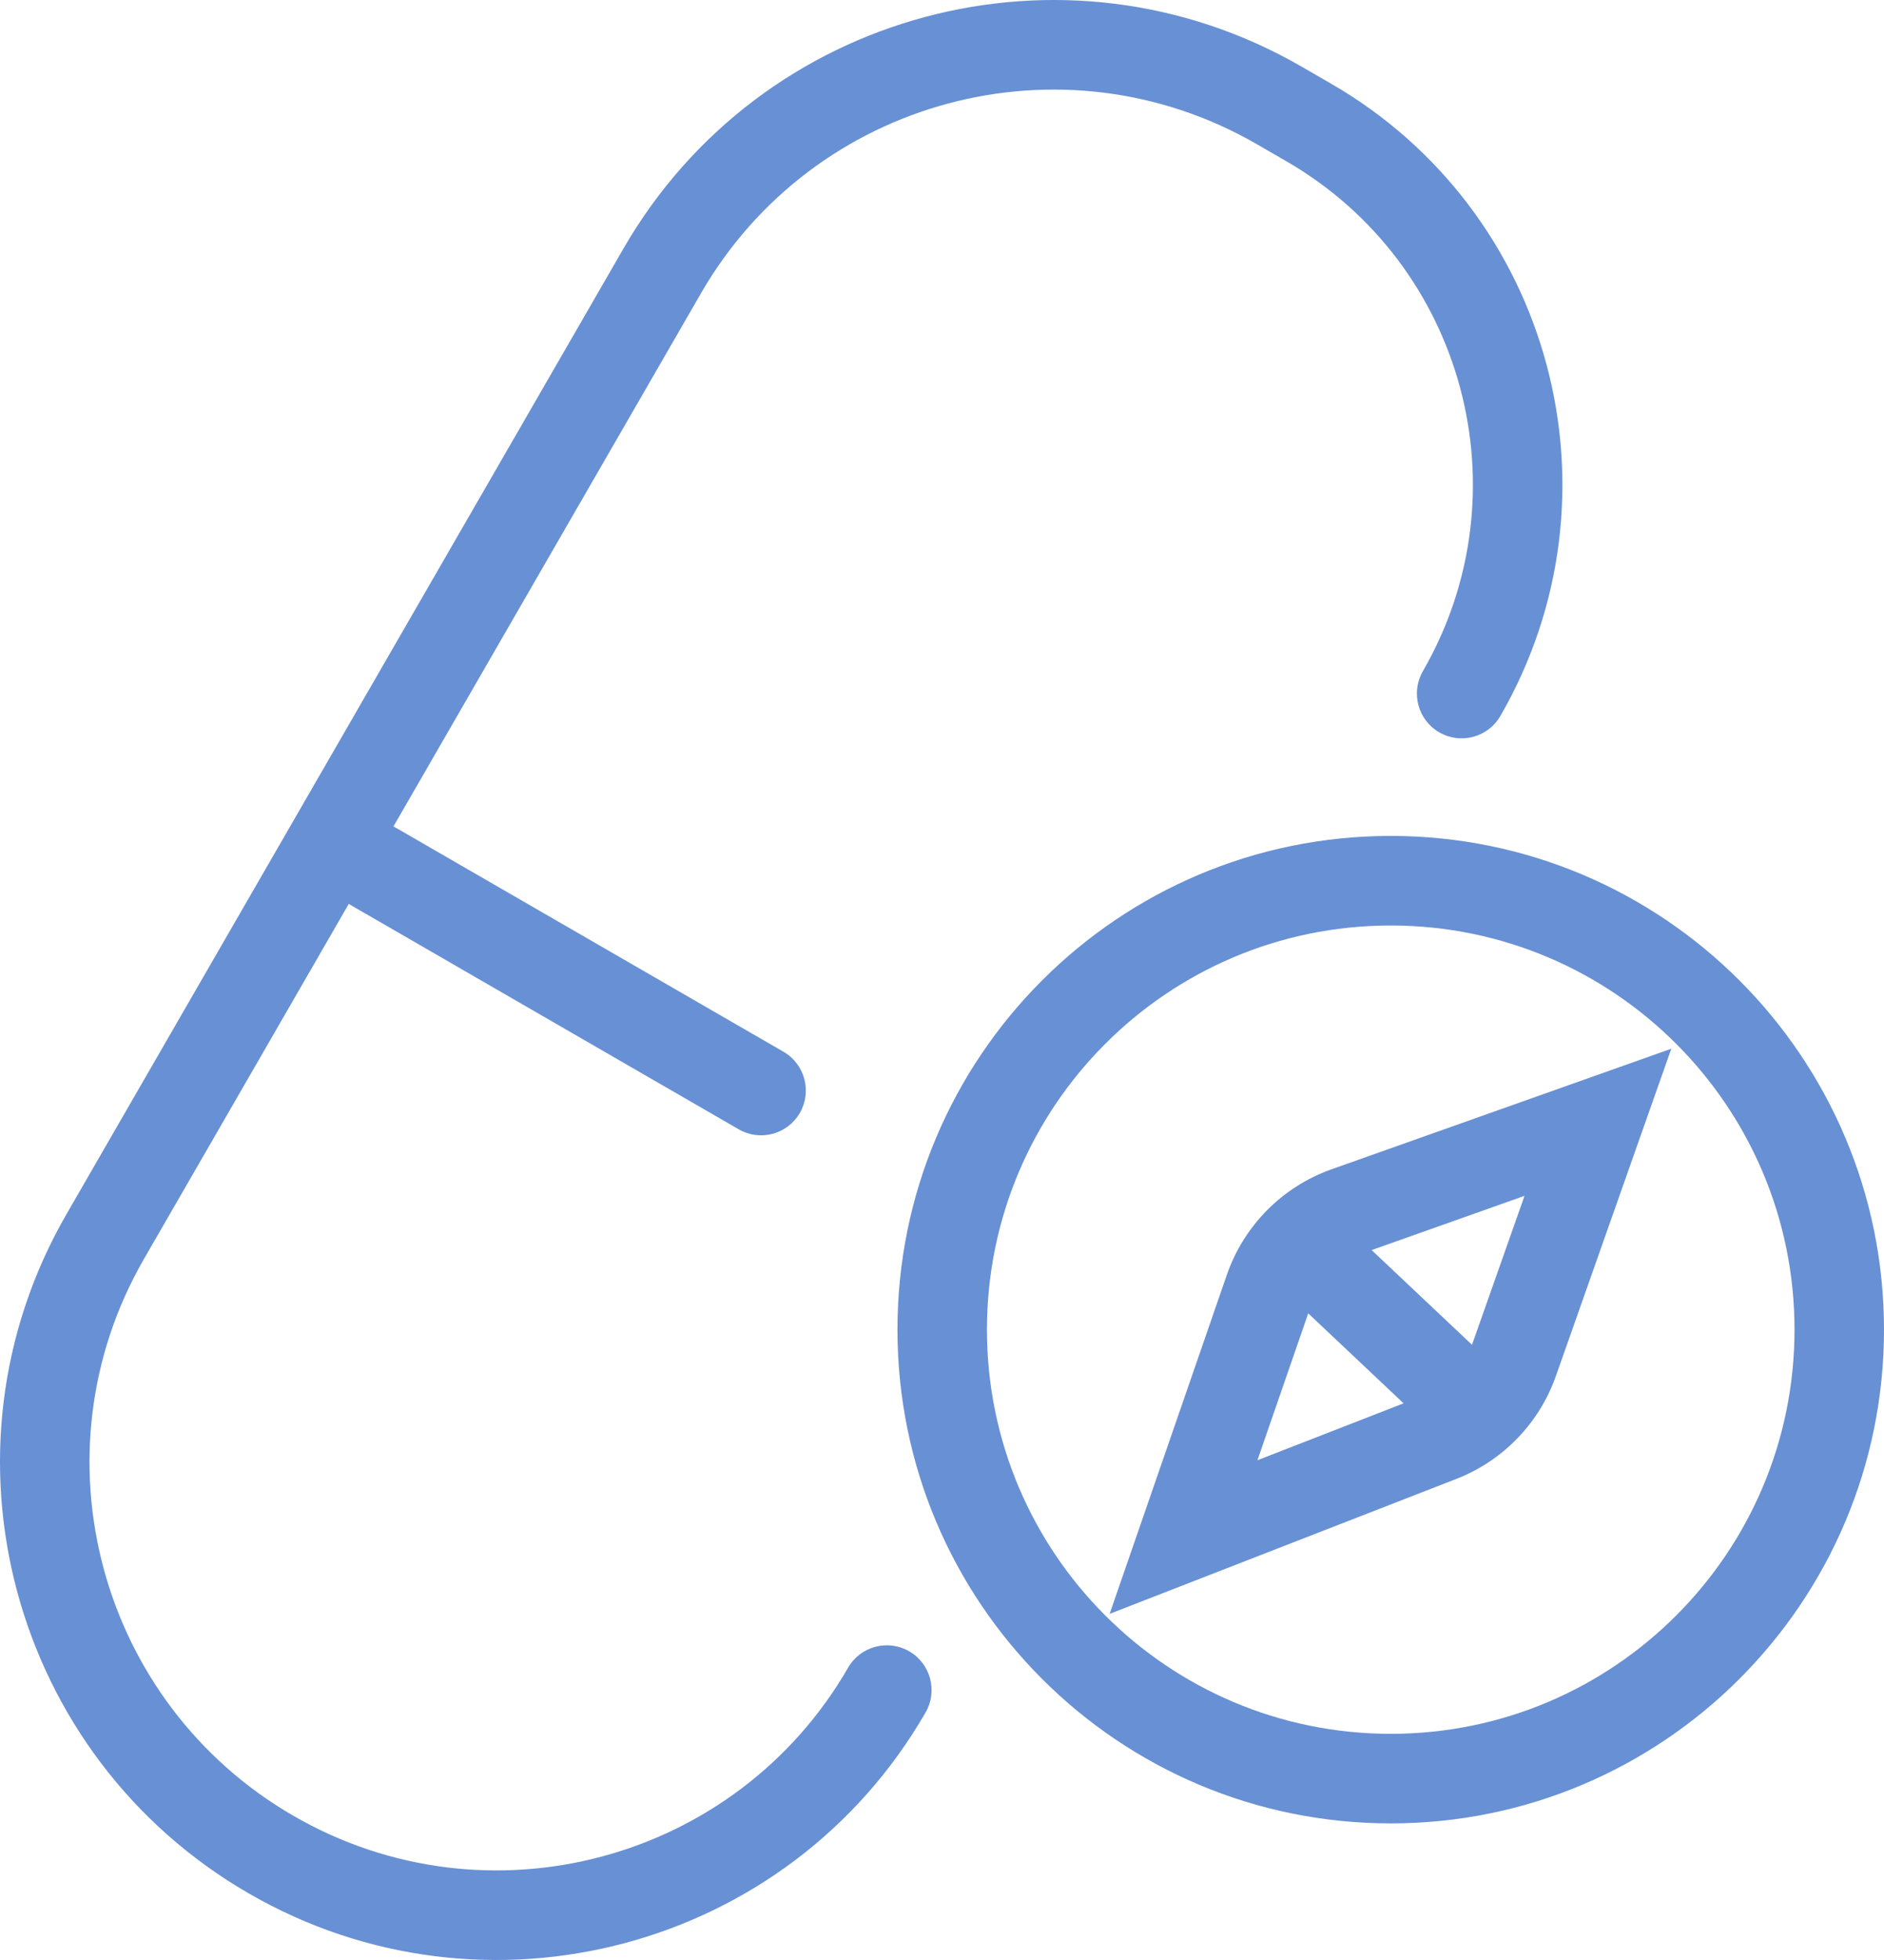 <svg width="150" height="156" viewBox="0 0 150 156" fill="none" xmlns="http://www.w3.org/2000/svg">
<path d="M49.639 19.782C60.554 0.865 84.728 -5.616 103.634 5.306L105.982 6.662C123.59 16.835 129.624 39.365 119.457 56.985C118.473 58.69 116.295 59.274 114.591 58.289C112.887 57.305 112.304 55.125 113.287 53.42C121.486 39.21 116.621 21.04 102.419 12.836L100.071 11.479C84.573 2.526 64.756 7.839 55.808 23.347L31.324 65.781C31.398 65.817 31.471 65.856 31.543 65.898L62.378 83.711C64.082 84.695 64.665 86.876 63.682 88.58C62.698 90.285 60.52 90.869 58.816 89.885L27.981 72.071C27.909 72.03 27.838 71.986 27.77 71.94L11.459 100.209C2.515 115.71 7.866 135.572 23.371 144.529C38.819 153.454 58.612 148.179 67.523 132.735C68.507 131.03 70.686 130.446 72.389 131.43C74.093 132.414 74.677 134.594 73.693 136.299C62.807 155.166 38.651 161.588 19.809 150.703C0.91 139.785 -5.629 115.569 5.289 96.645L49.639 19.782Z" fill="#0446B8" fill-opacity="0.6"/>
<path fill-rule="evenodd" clip-rule="evenodd" d="M133.065 83.469L123.874 109.527C122.551 113.279 119.658 116.266 115.953 117.708L88.347 128.45L97.678 101.47C99.035 97.547 102.102 94.454 106.012 93.067L133.065 83.469ZM109.207 99.497L117.198 107.036L121.38 95.178L109.207 99.497ZM111.75 111.694L104.158 104.532L100.115 116.222L111.75 111.694Z" fill="#0446B8" fill-opacity="0.6"/>
<path fill-rule="evenodd" clip-rule="evenodd" d="M150 105.83C150 127.533 132.417 145.127 110.727 145.127C89.037 145.127 71.454 127.533 71.454 105.83C71.454 84.127 89.037 66.533 110.727 66.533C132.417 66.533 150 84.127 150 105.83ZM142.876 105.83C142.876 123.596 128.482 137.999 110.727 137.999C92.972 137.999 78.579 123.596 78.579 105.83C78.579 88.064 92.972 73.662 110.727 73.662C128.482 73.662 142.876 88.064 142.876 105.83Z" fill="#0446B8" fill-opacity="0.6"/>
</svg>
